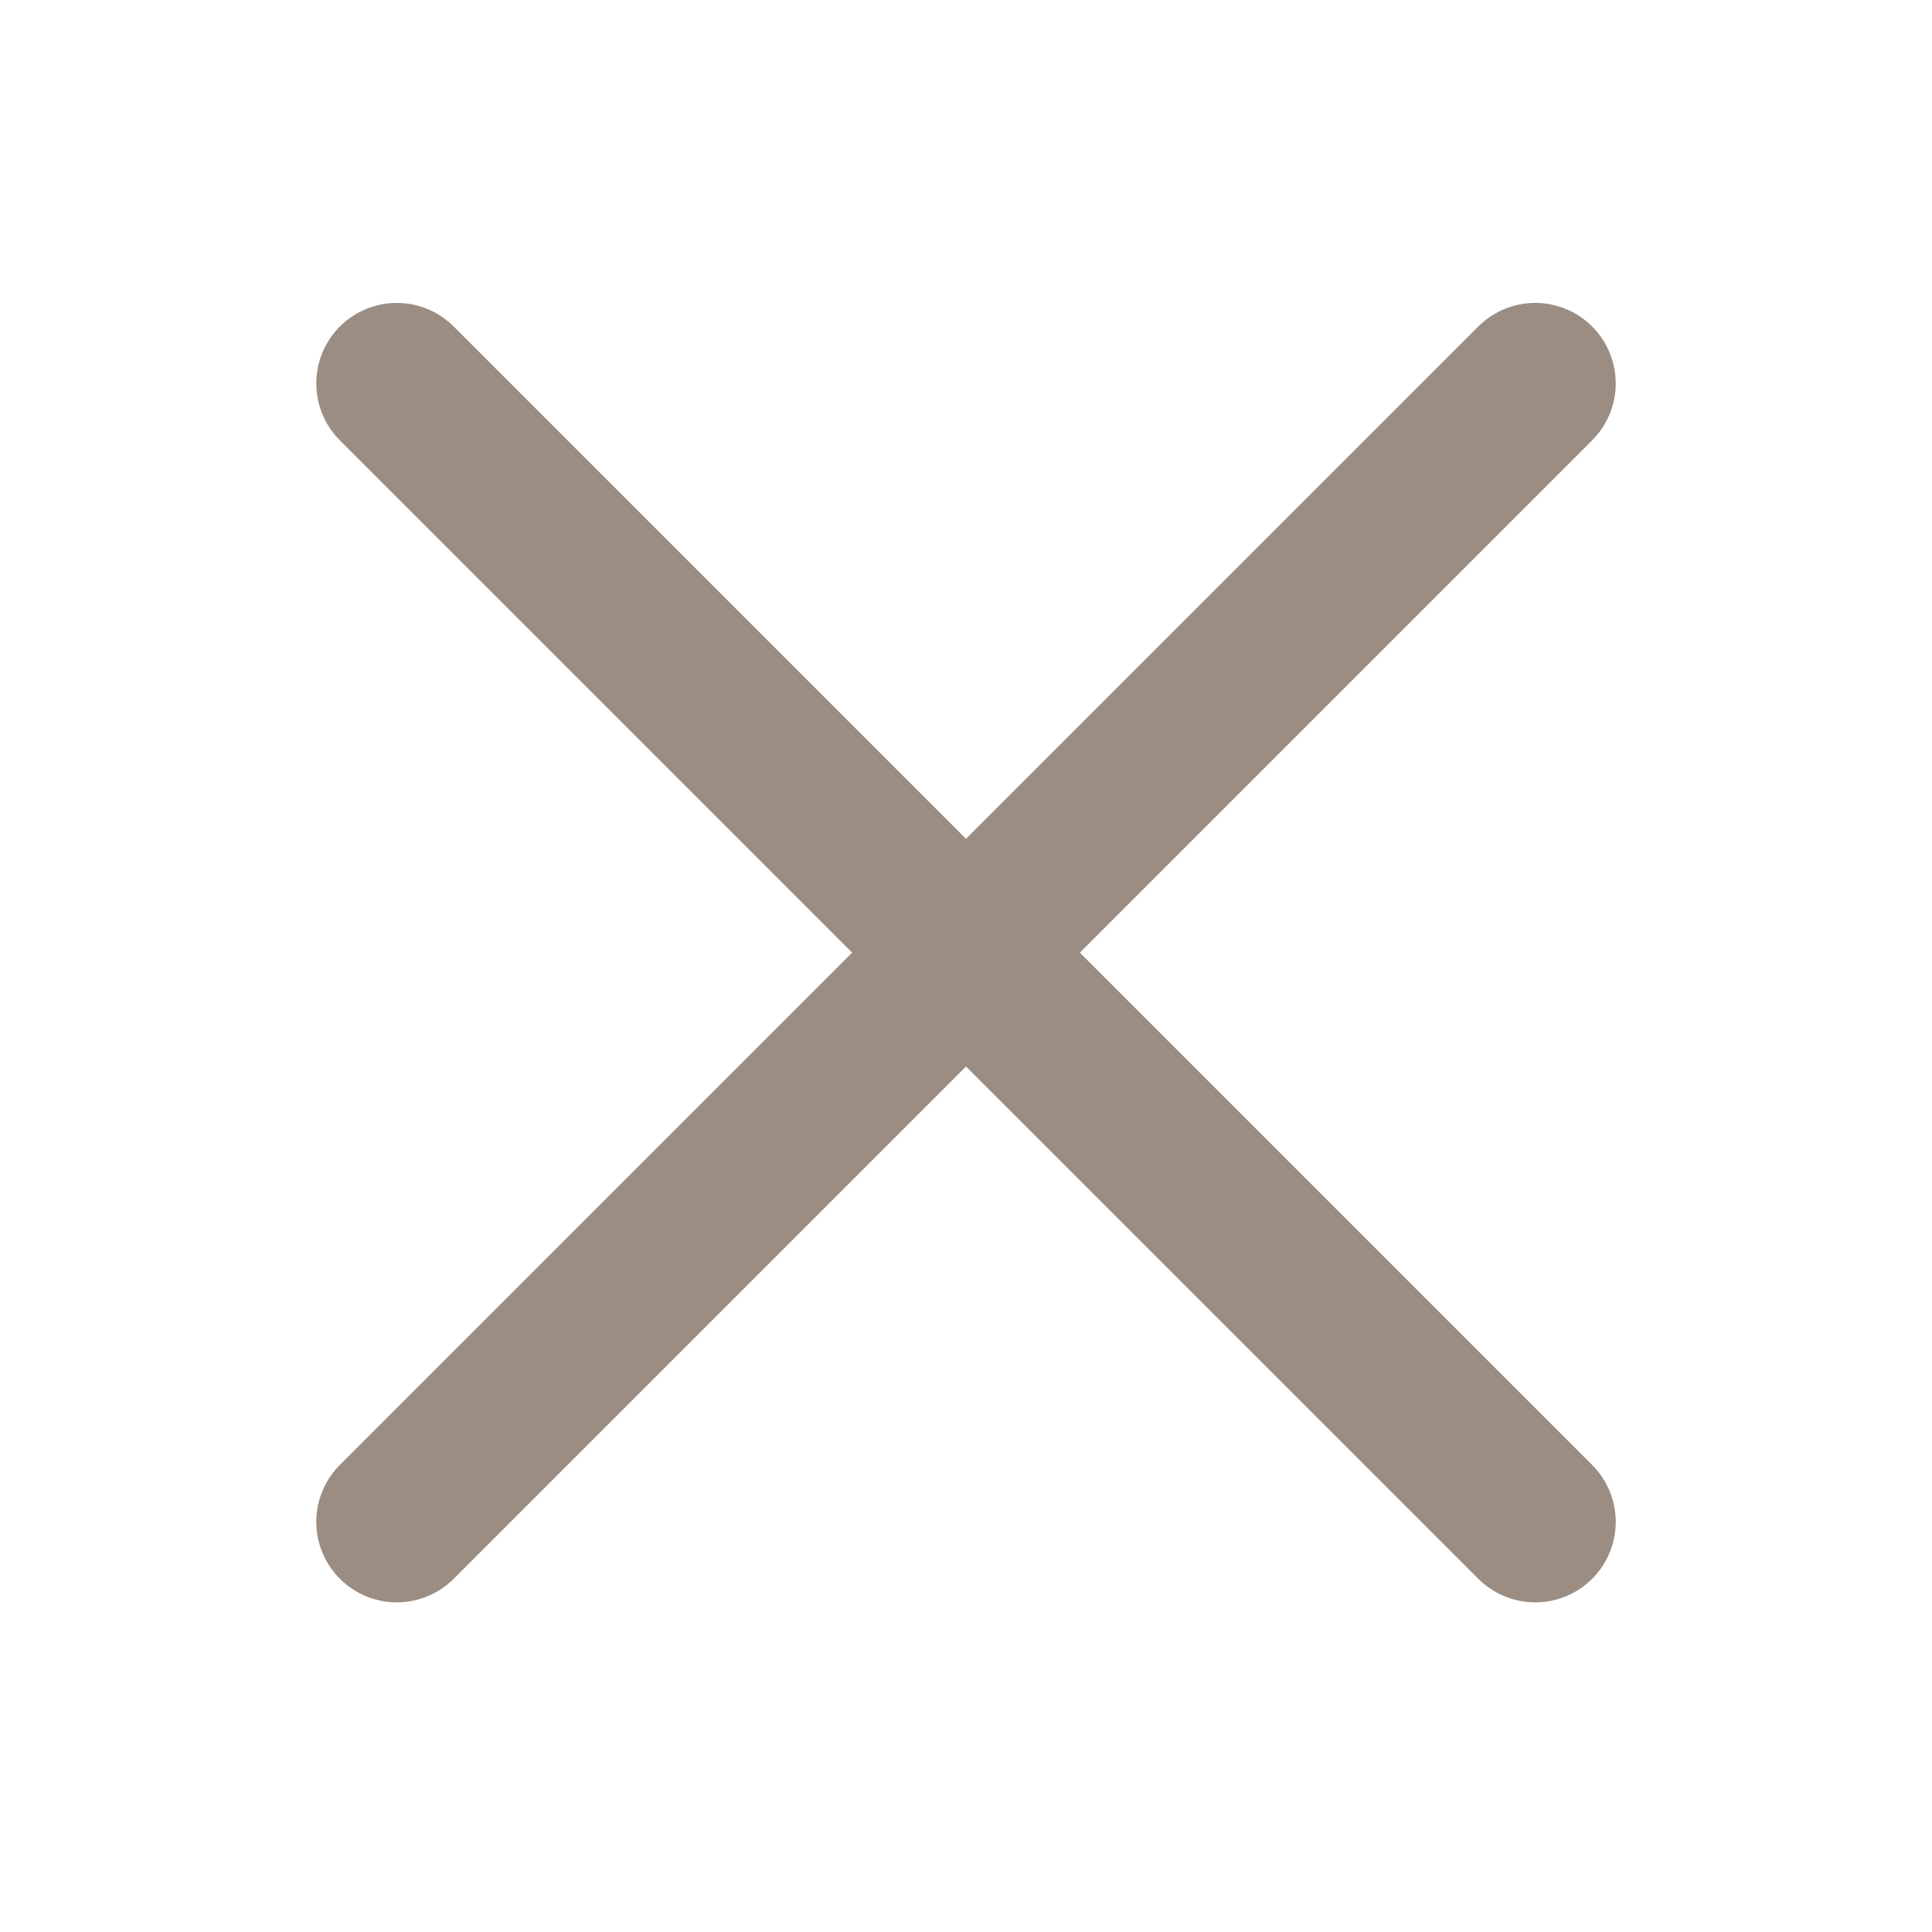 <svg xmlns="http://www.w3.org/2000/svg" width="24" height="24" viewBox="0 0 24 24">
  <defs>
    <style>
      .cls-1 {
        fill: #ff7c7c;
        opacity: 0;
      }

      .cls-2 {
        fill: none;
        stroke: #9b8d82;
        stroke-linecap: round;
        stroke-linejoin: round;
        stroke-width: 2px;
      }
    </style>
  </defs>
  <g id="" data-name="" transform="translate(0 -0.166)">
    <rect id="area" class="cls-1" width="24" height="24" transform="translate(0 0.166)"/>
    <g id="Icon_feather-menu" data-name="Icon feather-menu" transform="translate(4.929 4.929)">
      <path id="" data-name="" class="cls-2" d="M0,0H20" transform="translate(0 0) rotate(45)"/>
      <path id="" data-name="" class="cls-2" d="M0,0H20" transform="translate(0 14.142) rotate(-45)"/>
    </g>
  </g>
</svg>
